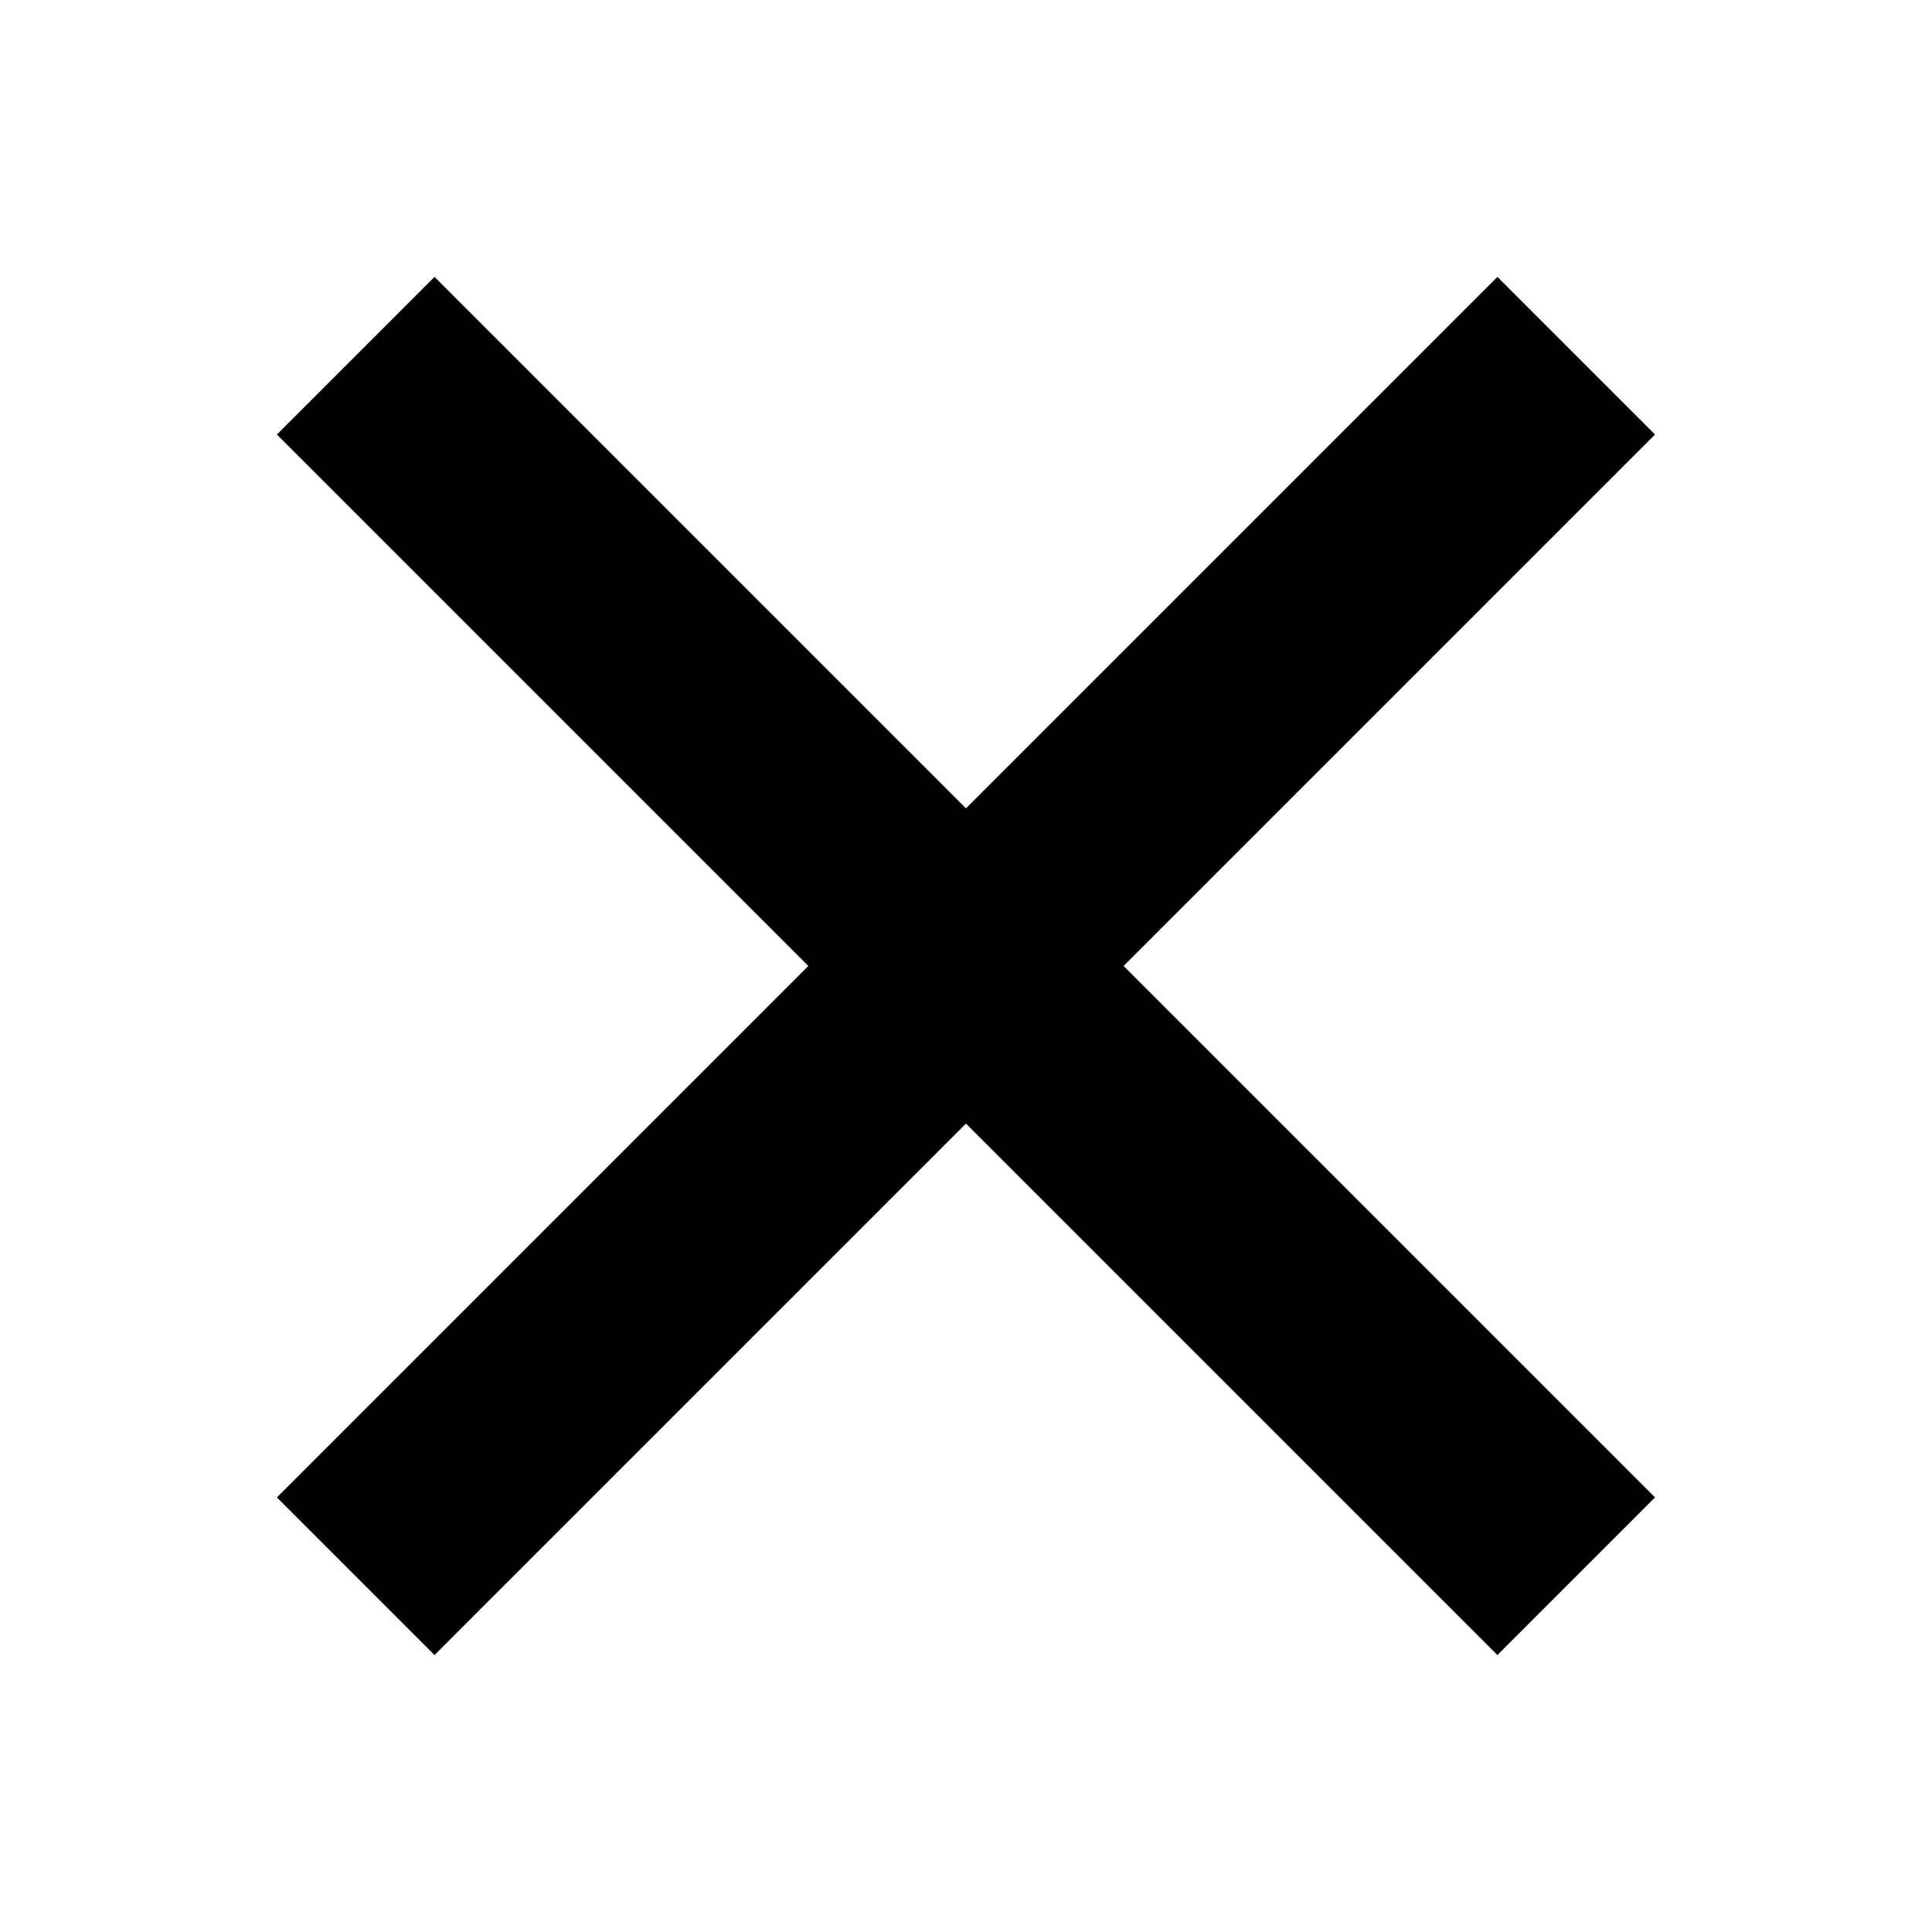 <svg xmlns="http://www.w3.org/2000/svg" width="26" height="26" viewBox="0 0 26 26">
  <g id="times" transform="translate(0.225 0.225)">
    <rect id="Rectangle_91" data-name="Rectangle 91" width="26" height="26" transform="translate(-0.225 -0.225)" fill="none"/>
    <path id="Line" d="M0,0,16.425,16.425" transform="translate(4.562 4.562)" fill="none" stroke="#000" stroke-miterlimit="10" stroke-width="3"/>
    <path id="Line-2" data-name="Line" d="M16.425,0,0,16.425" transform="translate(4.562 4.562)" fill="none" stroke="#000" stroke-miterlimit="10" stroke-width="3"/>
  </g>
</svg>
